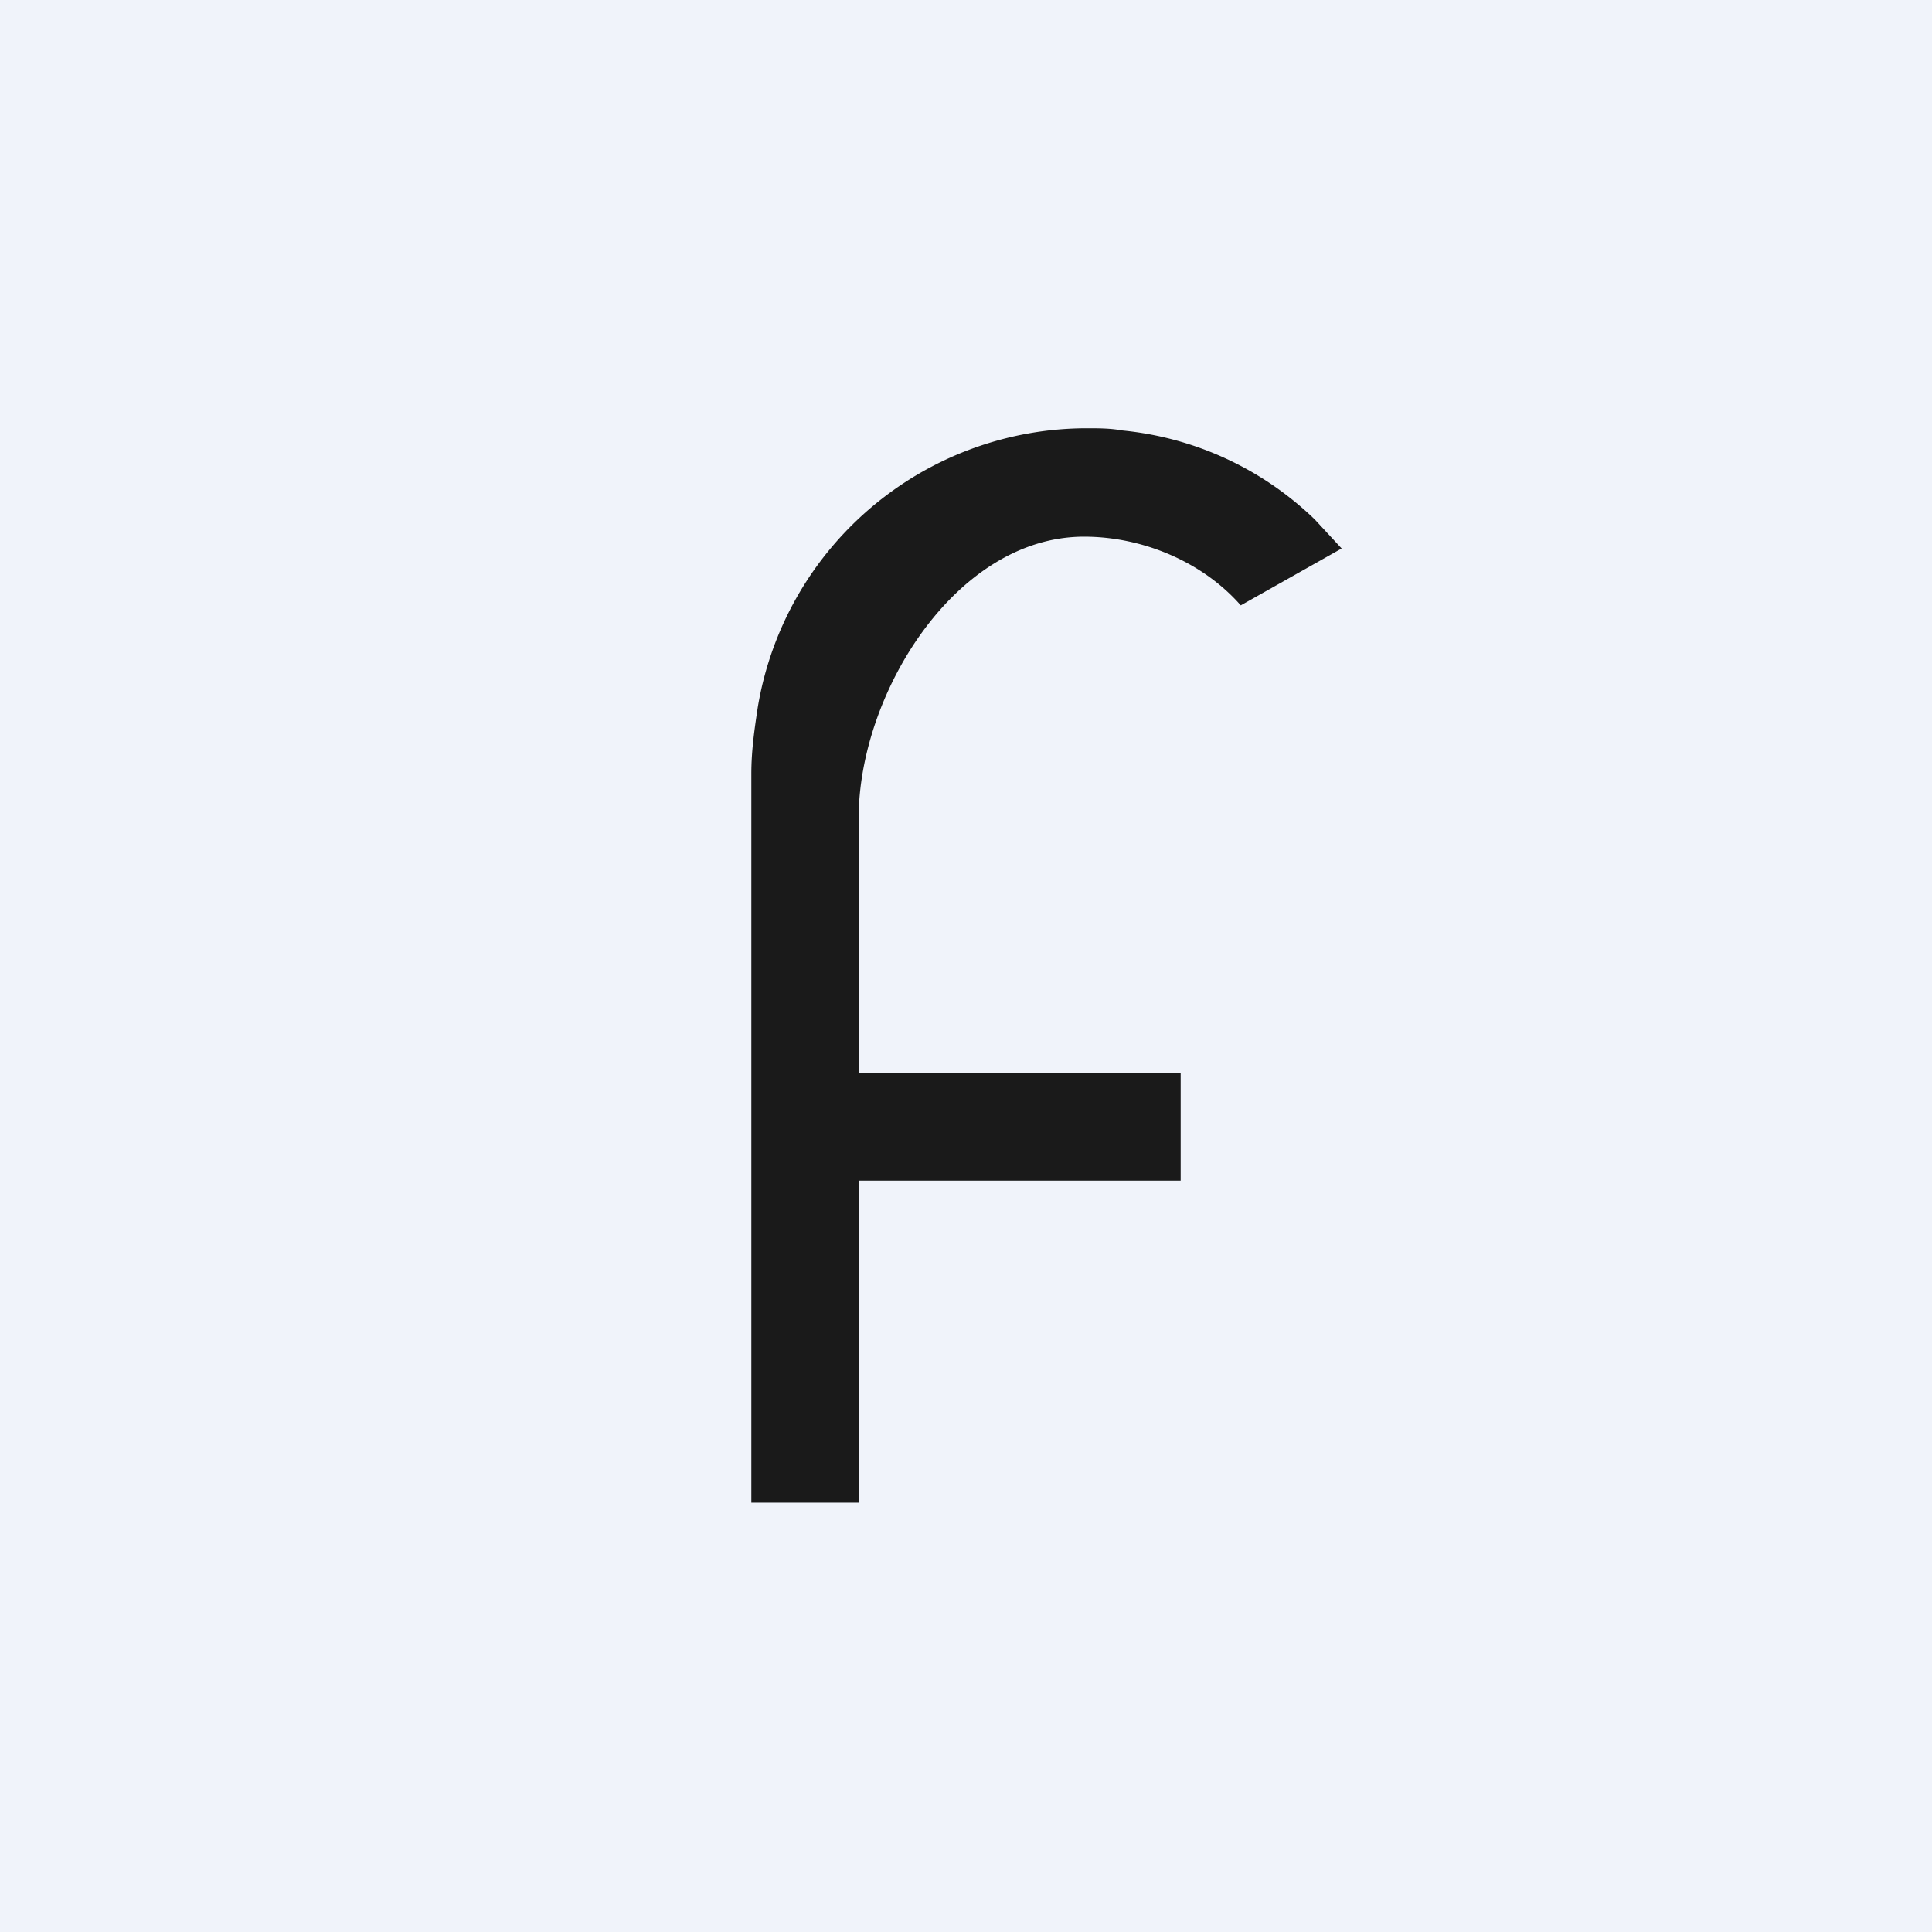 <!-- by TradingView --><svg width="18" height="18" viewBox="0 0 18 18" xmlns="http://www.w3.org/2000/svg"><path fill="#F0F3FA" d="M0 0h18v18H0z"/><path d="M8 10V7.62C8 6.47 8.9 5 10.1 5c.54 0 1.1.23 1.46.64l.94-.53-.25-.27a3 3 0 0 0-1.8-.83c-.1-.02-.22-.02-.33-.02a3.11 3.11 0 0 0-3.06 2.6c-.03.2-.06.4-.06.62V14h1v-3h3v-1H8Z" fill="#1A1A1A"/></svg>